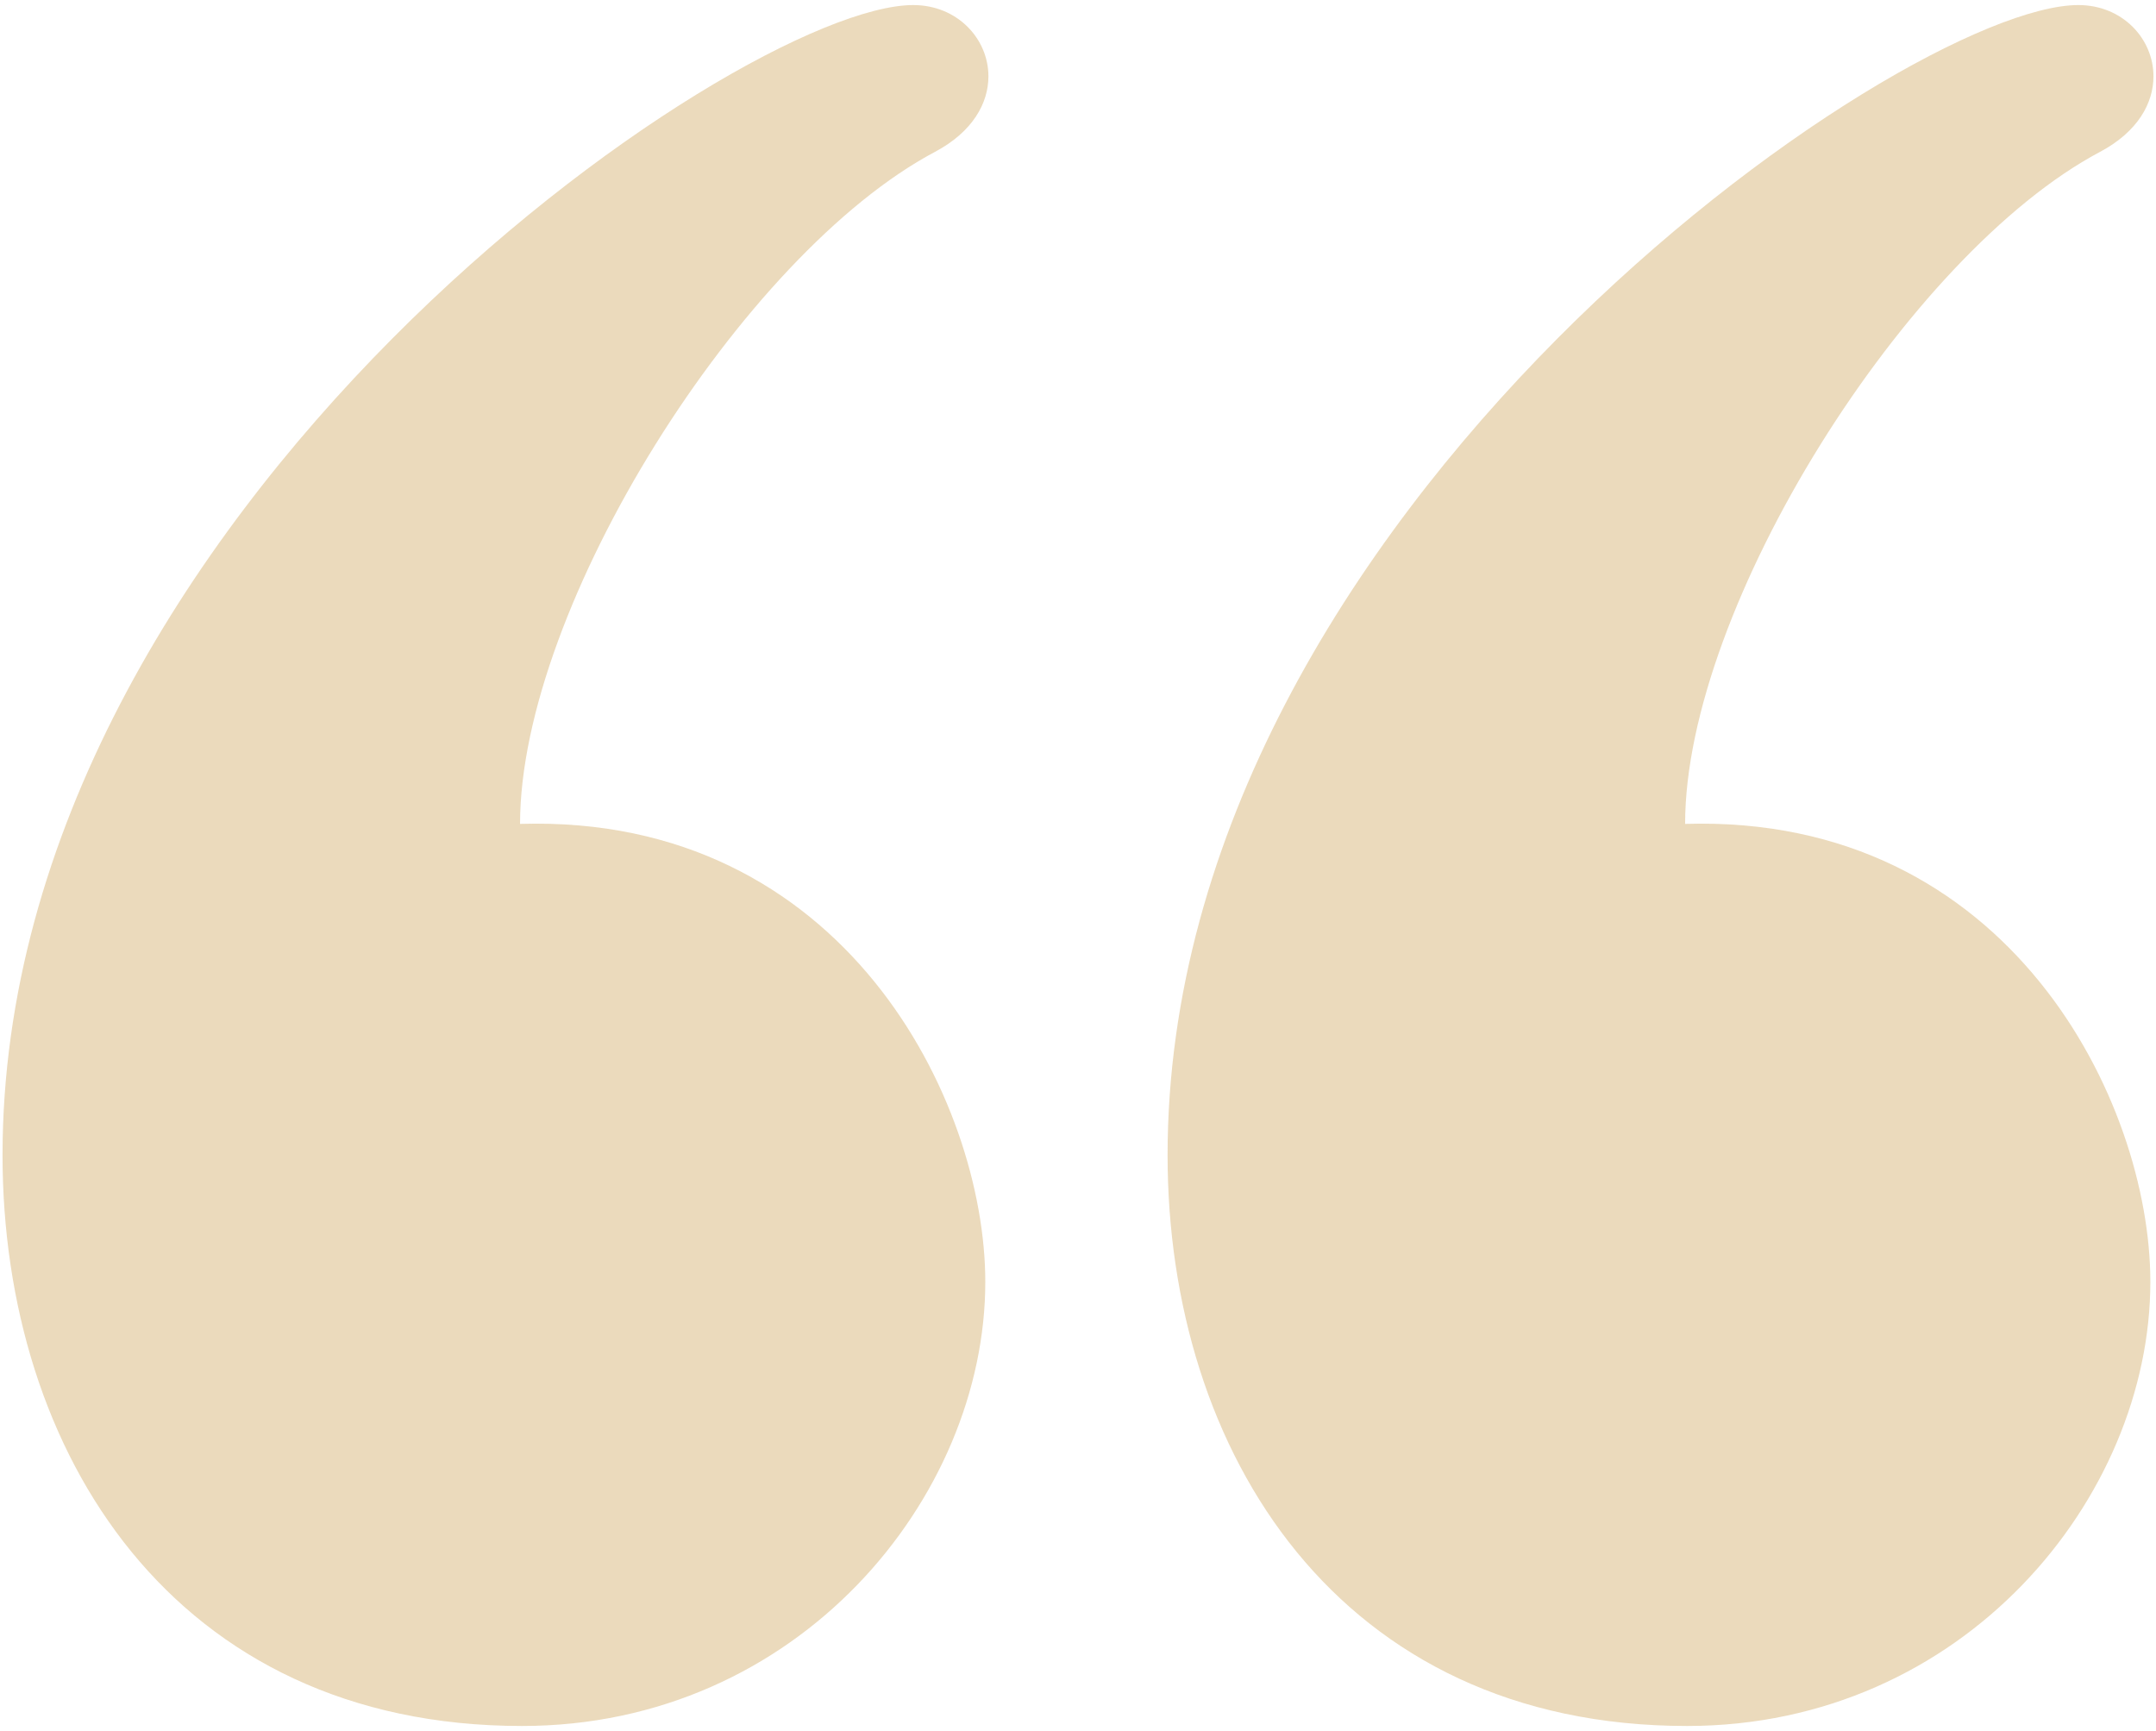 <svg width="142" height="114" viewBox="0 0 142 114" fill="none" xmlns="http://www.w3.org/2000/svg">
<path d="M136.882 0.333C139.793 0.333 141.833 2.55 141.833 5.029C141.833 6.786 140.806 8.677 138.313 10.002C125.648 16.717 110.986 39.936 110.986 54.259C132.349 53.607 141.628 72.548 141.628 84.419C141.628 98.636 129.317 113.667 111.113 113.667C88.163 113.667 76.9 95.625 76.9 76.075C76.9 33.717 125.308 0.333 136.882 0.333ZM60.148 0.333C63.053 0.333 65.1 2.55 65.1 5.029C65.1 6.786 64.073 8.677 61.579 10.002C48.914 16.717 34.252 39.936 34.252 54.259C55.615 53.607 64.894 72.548 64.894 84.419C64.894 98.636 52.576 113.667 34.379 113.667C11.422 113.667 0.167 95.625 0.167 76.075C0.167 33.717 48.567 0.333 60.148 0.333Z" fill="#D2AB66" fill-opacity="0.44"/>
</svg>
